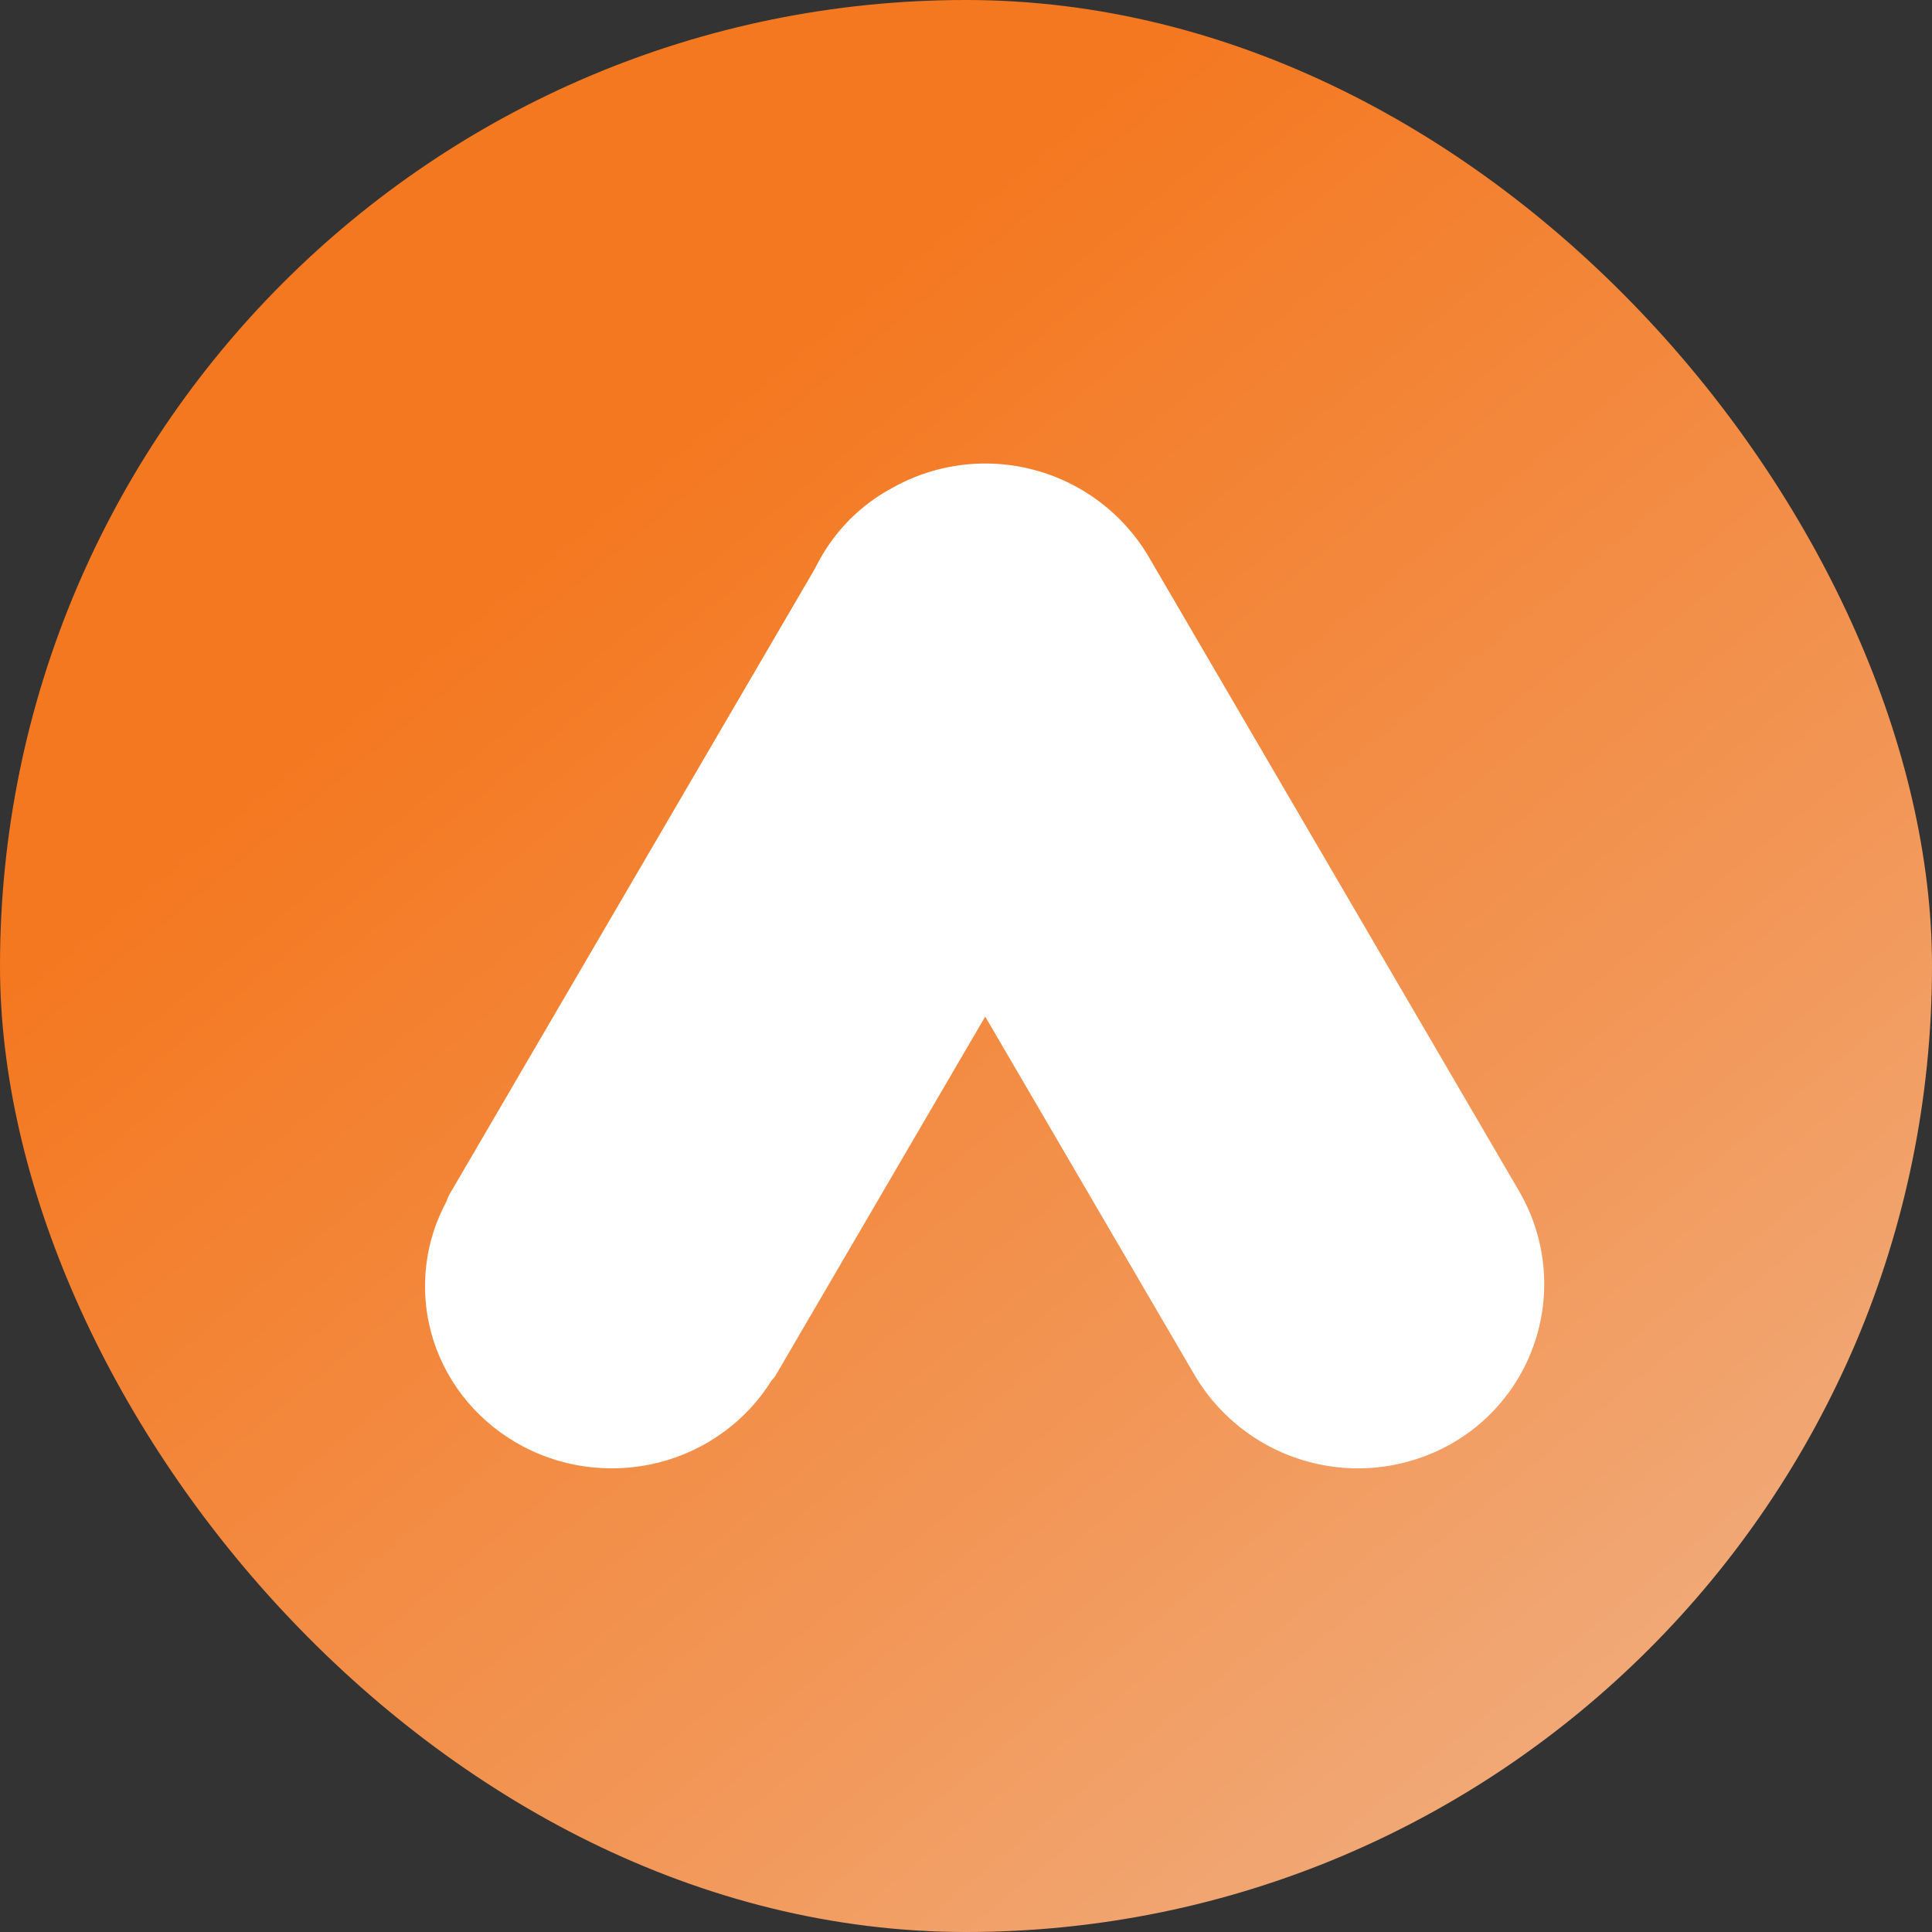 <svg xmlns="http://www.w3.org/2000/svg" xmlns:xlink="http://www.w3.org/1999/xlink" width="50" height="50" viewBox="0 0 50 50">
  <rect x="0" y="0" width="50" height="50" fill="#333333" stroke="none"/>
  <defs>
    <linearGradient id="linear-gradient" x1="0.31" y1="0.262" x2="1" y2="1.103" gradientUnits="objectBoundingBox">
      <stop offset="0" stop-color="#f47820"/>
      <stop offset="0.488" stop-color="#f29656"/>
      <stop offset="1" stop-color="#f0bc98"/>
      <stop offset="1" stop-color="#f0c4a5"/>
    </linearGradient>
  </defs>
  <g id="Group_626" data-name="Group 626" transform="translate(7848 16021)">
    <rect id="Rectangle_877" data-name="Rectangle 877" width="50" height="50" rx="25" transform="translate(-7848 -16021)" fill="url(#linear-gradient)"/>
    <g id="GOOGLE_ADS" transform="translate(-7837 -16009)">
      <path id="Path_818" data-name="Path 818" d="M4.8,37.381,14.425,20.9c1.223.72,7.389,4.133,8.385,4.782L13.184,42.164C12.131,43.555,3.464,39.492,4.8,37.38Z" transform="translate(-4.131 -18.533)" fill="#fff"/>
      <path id="Path_819" data-name="Path 819" d="M103.823,18.848,94.2,2.368A4.91,4.91,0,0,0,87.571.637a4.651,4.651,0,0,0-1.76,6.512l9.627,16.482a4.91,4.91,0,0,0,6.625,1.73,4.76,4.76,0,0,0,1.76-6.511Z" transform="translate(-75.496 0)" fill="#fff"/>
      <ellipse id="Ellipse_1" data-name="Ellipse 1" cx="4.833" cy="4.713" rx="4.833" ry="4.713" transform="translate(0 16.574)" fill="#fff"/>
    </g>
  </g>
</svg>
